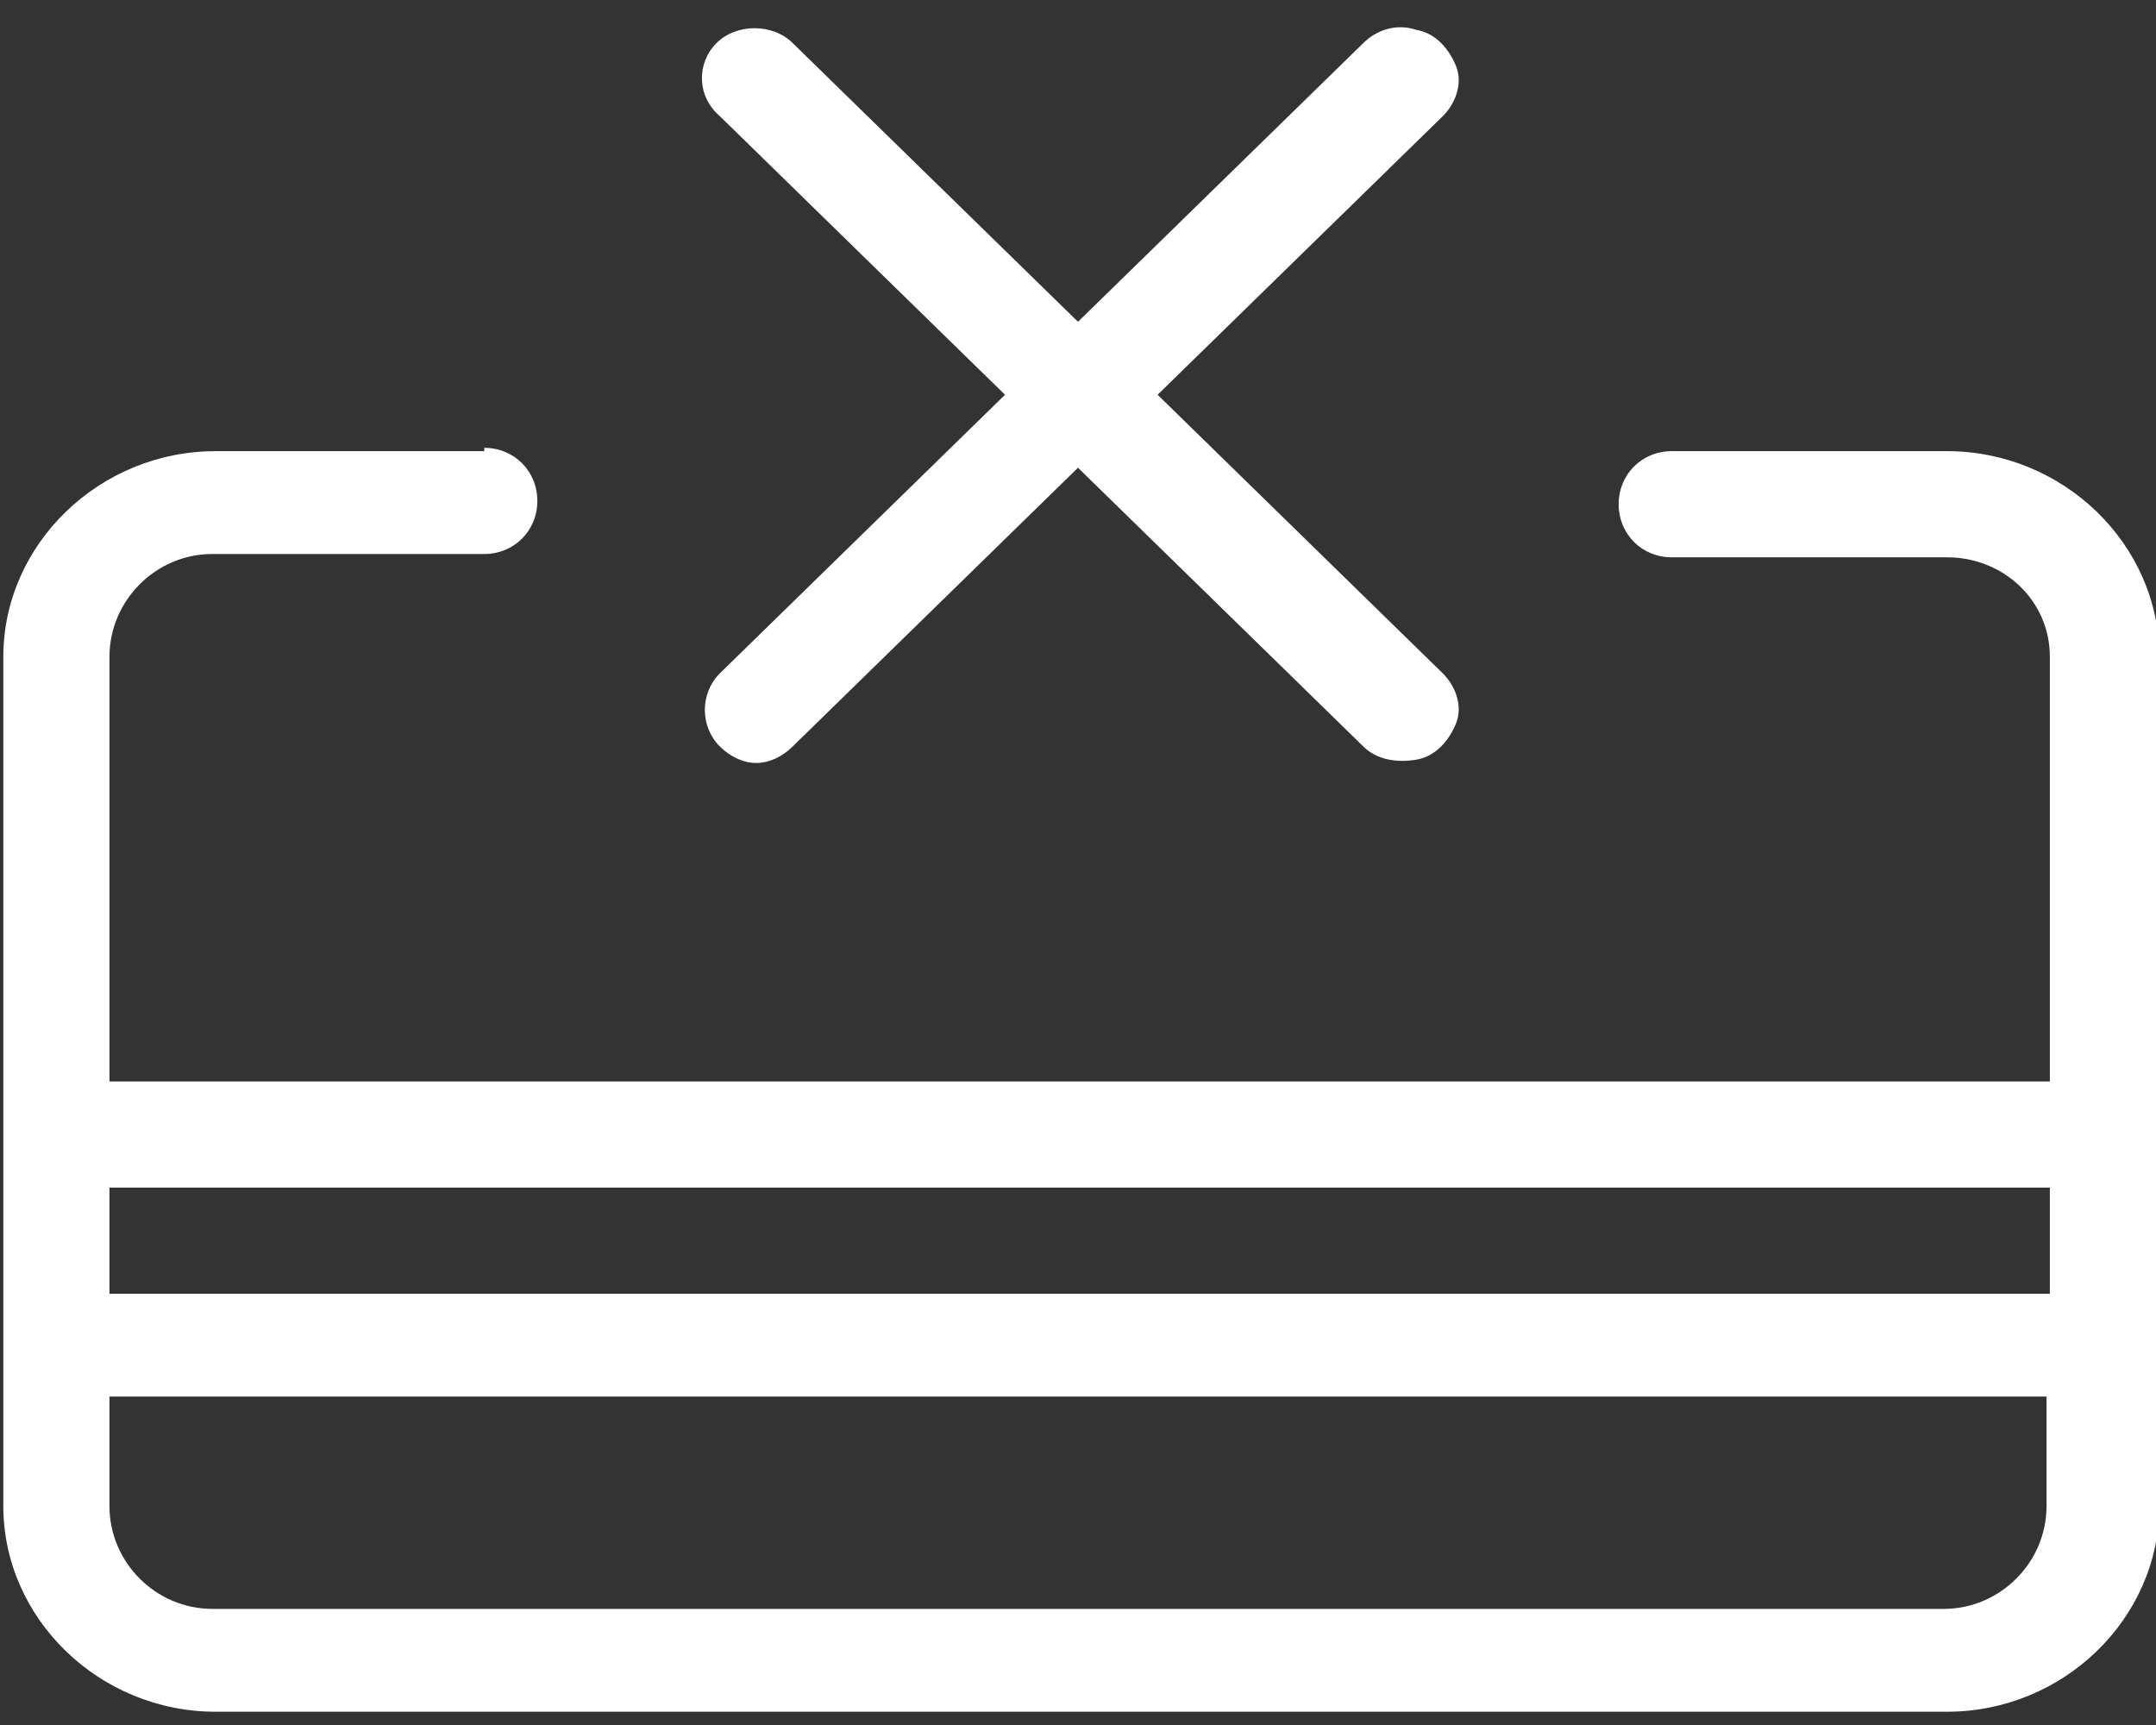 <?xml version="1.0" encoding="utf-8"?>
<!-- Generator: Adobe Illustrator 19.0.0, SVG Export Plug-In . SVG Version: 6.00 Build 0)  -->
<svg version="1.1" id="Capa_1" xmlns="http://www.w3.org/2000/svg" xmlns:xlink="http://www.w3.org/1999/xlink" x="0px" y="0px"
	 viewBox="-388 272.3 65 52" style="enable-background:new -388 272.3 65 52;" xml:space="preserve">
<rect x="-388" y="272.3" width="65" height="52" fill="#333333" stroke="none"/>
<style type="text/css">
	.st0{fill:#FFFFFF;}
</style>
<title>func-011 copy 2</title>
<desc>Created with Sketch.</desc>
<g id="Retiro-sin-tarjeta-Desktop">
	<g id="retirosintarjeta_desktop-01" transform="translate(-933, -1422)">
		<g id="func-011-copy-2" transform="translate(933, 1422)">
			<path id="Shape" class="st0" d="M-373.4,285.8c0.9,0,1.6,0.7,1.6,1.6s-0.7,1.6-1.6,1.6h-8.2c-1.7,0-3.1,1.4-3.1,3.1v12.8h58.5
				v-12.8c0-1.7-1.4-3-3.1-3h-8.3c-0.9,0-1.6-0.7-1.6-1.6s0.7-1.6,1.6-1.6h8.3c3.5,0,6.4,2.8,6.4,6.2v25.6c0,3.4-2.9,6.2-6.4,6.2
				h-52.2c-3.5,0-6.4-2.8-6.4-6.2v-25.6c0-3.4,2.9-6.2,6.4-6.2H-373.4z M-326.2,314.4h-58.5v3.3c0,1.7,1.4,3.1,3.1,3.1h52.2
				c1.7,0,3.1-1.4,3.1-3.1V314.4z M-326.2,308.1h-58.5v3.2h58.5V308.1z M-366.4,273.6c0.6-0.6,1.7-0.6,2.3,0l8.6,8.4l8.6-8.4
				c0.4-0.4,1-0.6,1.6-0.4c0.6,0.1,1,0.6,1.2,1.1s0,1.1-0.4,1.5l-8.6,8.4l8.6,8.4c0.4,0.4,0.6,1,0.4,1.5s-0.6,1-1.2,1.1
				c-0.6,0.1-1.2,0-1.6-0.4l-8.6-8.4l-8.6,8.4c-0.3,0.3-0.7,0.5-1.1,0.5s-0.8-0.2-1.1-0.5c-0.6-0.6-0.6-1.6,0-2.2l8.6-8.4l-8.6-8.4
				C-367,275.2-367,274.2-366.4,273.6z"/>
		</g>
	</g>
</g>
</svg>
